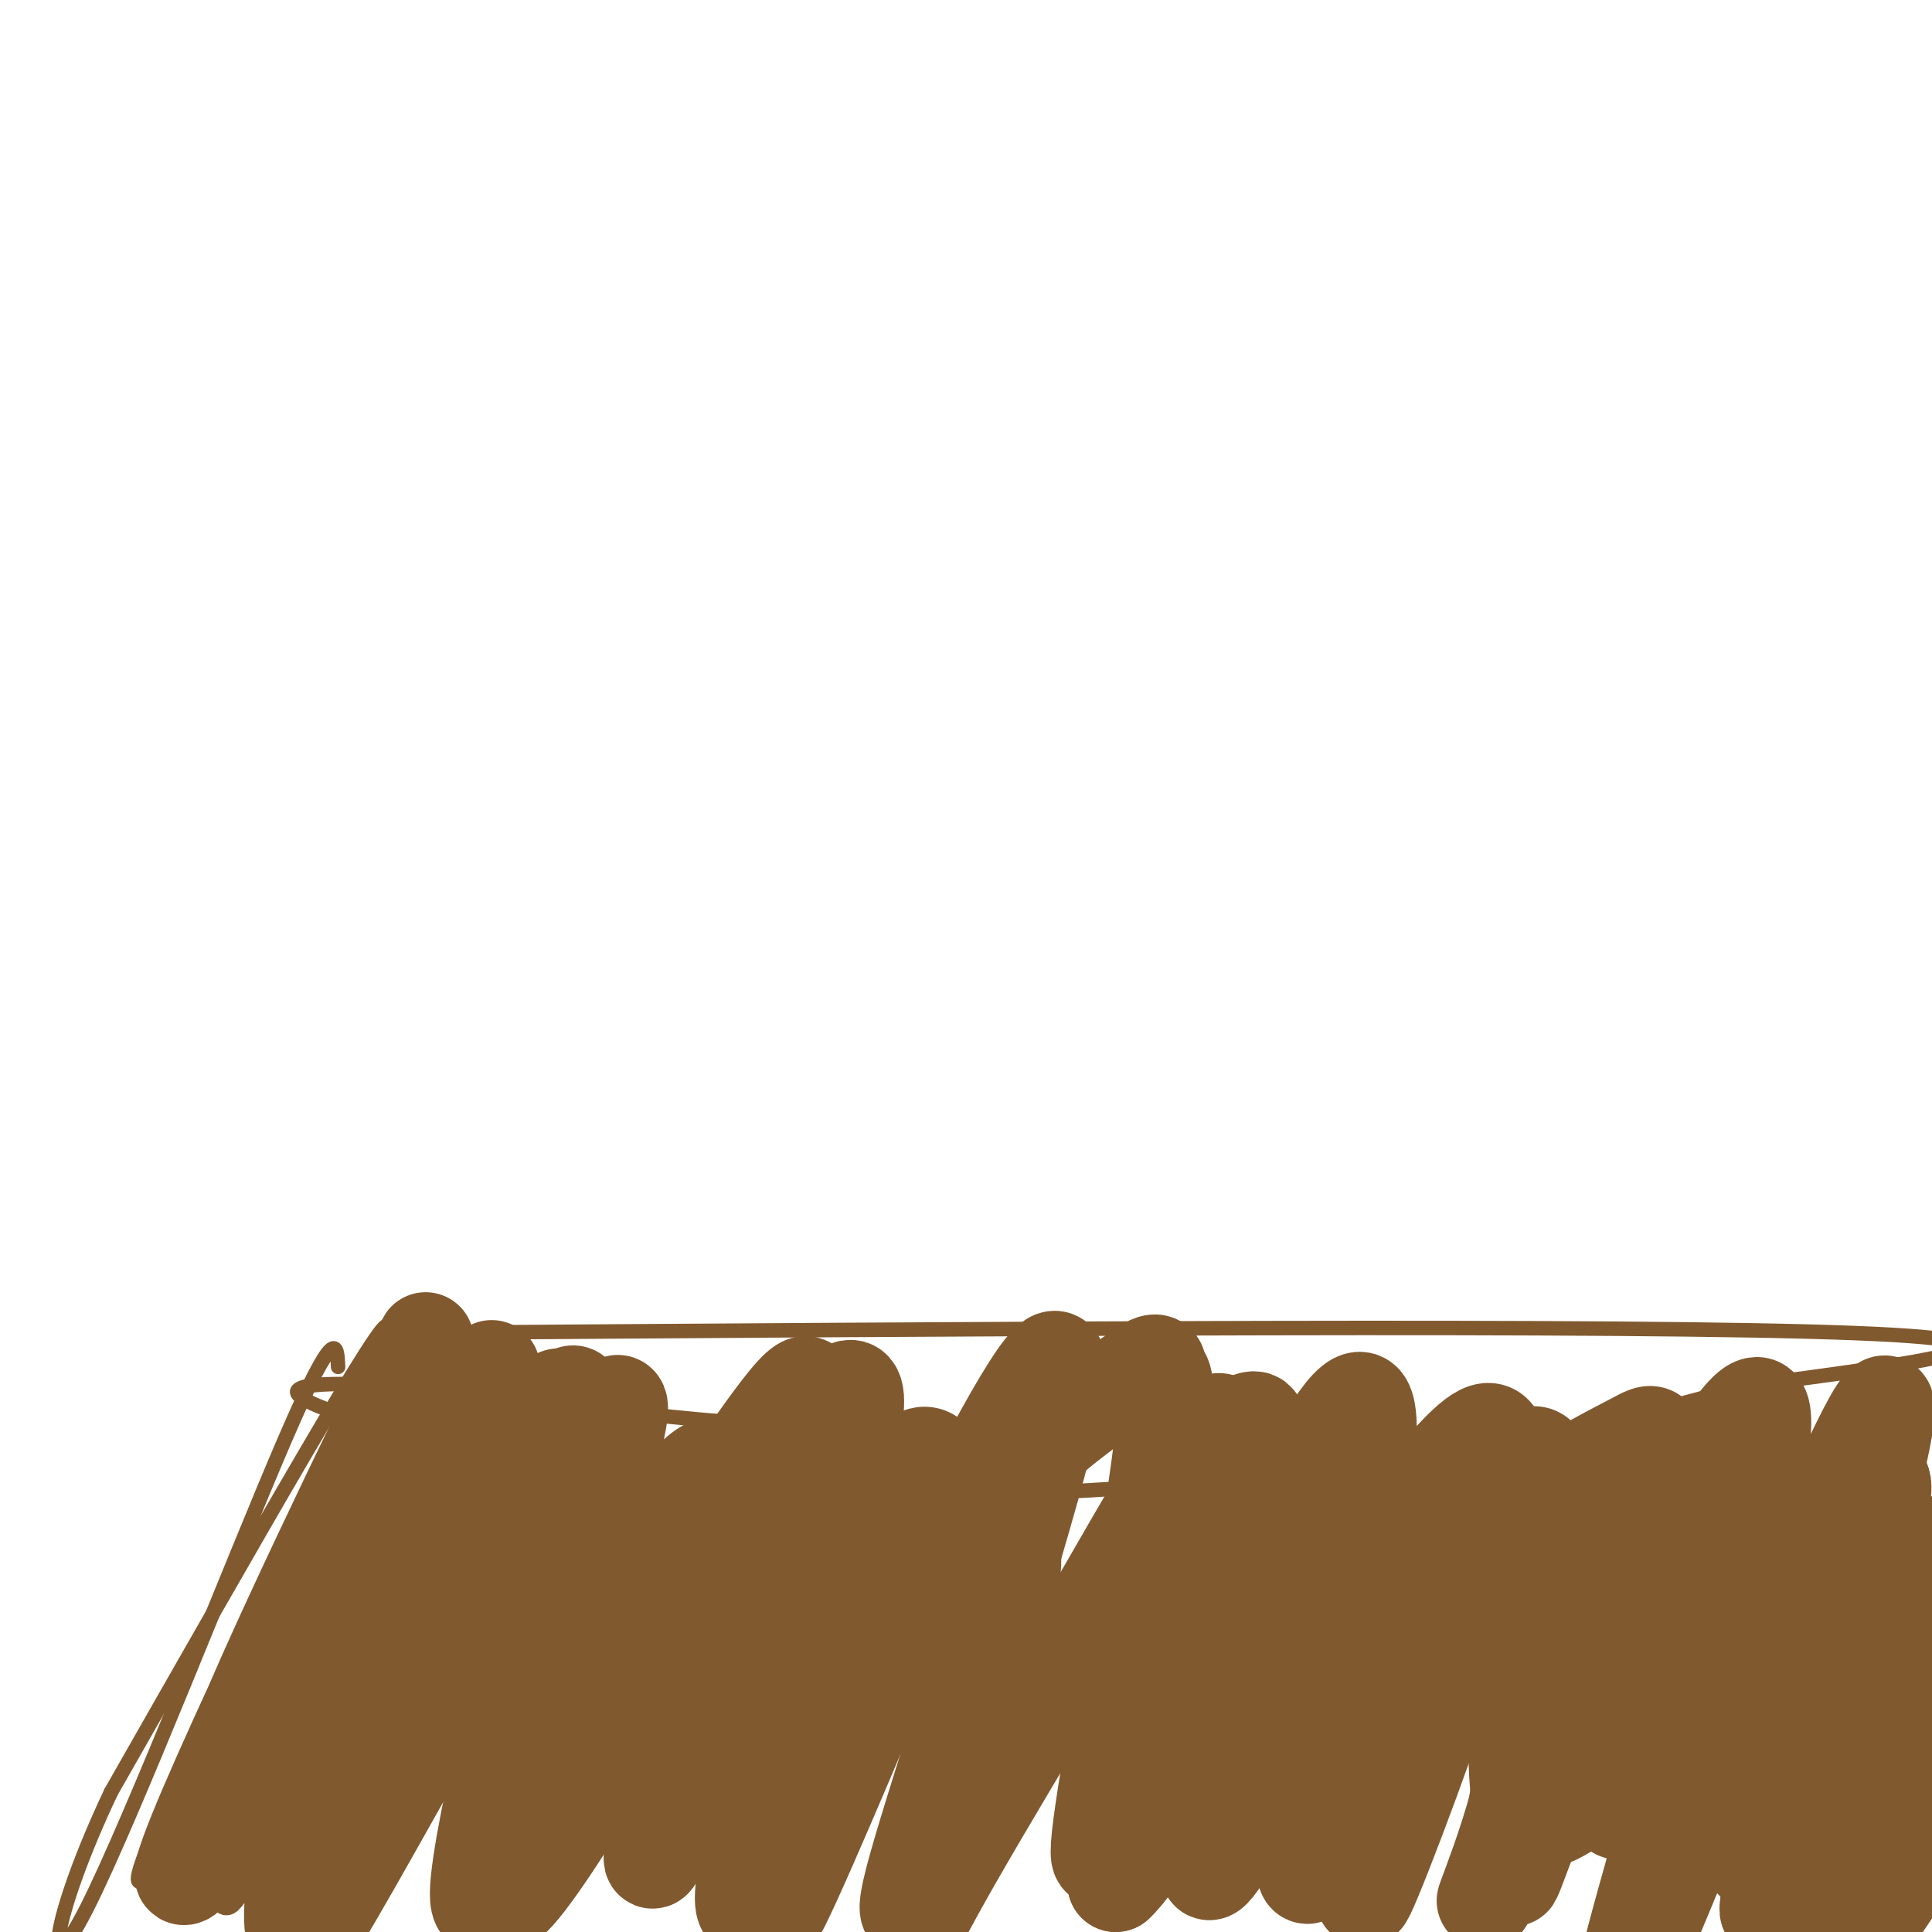 <svg viewBox='0 0 400 400' version='1.1' xmlns='http://www.w3.org/2000/svg' xmlns:xlink='http://www.w3.org/1999/xlink'><g fill='none' stroke='#81592f' stroke-width='3' stroke-linecap='round' stroke-linejoin='round'><path d='M35,383c-5.733,7.200 -11.467,14.400 1,-13c12.467,-27.400 43.133,-89.400 44,-95c0.867,-5.600 -28.067,45.200 -57,96'/><path d='M23,371c-12.262,25.881 -14.417,42.583 -5,24c9.417,-18.583 30.405,-72.452 41,-97c10.595,-24.548 10.798,-19.774 11,-15'/><path d='M79,276c129.000,-0.917 258.000,-1.833 305,0c47.000,1.833 12.000,6.417 -23,11'/><path d='M361,287c-15.264,4.691 -41.926,10.917 -69,15c-27.074,4.083 -54.562,6.022 -75,7c-20.438,0.978 -33.828,0.996 -51,0c-17.172,-0.996 -38.127,-3.007 -59,-7c-20.873,-3.993 -41.665,-9.968 -45,-13c-3.335,-3.032 10.786,-3.122 31,-1c20.214,2.122 46.519,6.456 83,8c36.481,1.544 83.137,0.298 116,2c32.863,1.702 51.931,6.351 71,11'/><path d='M363,309c14.333,2.167 14.667,2.083 15,2'/></g>
<g fill='none' stroke='#81592f' stroke-width='6' stroke-linecap='round' stroke-linejoin='round'><path d='M121,323c0.831,-6.615 1.661,-13.231 -11,5c-12.661,18.231 -38.815,61.308 -49,75c-10.185,13.692 -4.401,-2.002 0,-14c4.401,-11.998 7.420,-20.301 22,-46c14.580,-25.699 40.723,-68.796 36,-60c-4.723,8.796 -40.310,69.483 -51,83c-10.690,13.517 3.517,-20.138 12,-39c8.483,-18.862 11.241,-22.931 14,-27'/><path d='M94,300c-8.625,18.611 -37.188,78.638 -45,91c-7.812,12.362 5.128,-22.941 15,-48c9.872,-25.059 16.678,-39.874 18,-39c1.322,0.874 -2.839,17.437 -7,34'/></g>
<g fill='none' stroke='#81592f' stroke-width='20' stroke-linecap='round' stroke-linejoin='round'><path d='M108,304c0.568,-5.176 1.135,-10.352 -9,8c-10.135,18.352 -30.973,60.233 -39,71c-8.027,10.767 -3.244,-9.581 4,-28c7.244,-18.419 16.949,-34.908 26,-51c9.051,-16.092 17.447,-31.788 7,-10c-10.447,21.788 -39.736,81.058 -42,88c-2.264,6.942 22.496,-38.445 36,-61c13.504,-22.555 15.752,-22.277 18,-22'/><path d='M109,299c3.636,-4.119 3.725,-3.418 5,-1c1.275,2.418 3.736,6.553 0,29c-3.736,22.447 -13.669,63.207 -11,63c2.669,-0.207 17.941,-41.381 28,-63c10.059,-21.619 14.905,-23.682 18,-24c3.095,-0.318 4.438,1.110 0,21c-4.438,19.890 -14.656,58.241 -14,61c0.656,2.759 12.186,-30.075 21,-50c8.814,-19.925 14.911,-26.941 18,-29c3.089,-2.059 3.168,0.840 2,10c-1.168,9.160 -3.584,24.580 -6,40'/><path d='M170,356c-3.575,14.993 -9.513,32.474 -5,25c4.513,-7.474 19.475,-39.903 28,-56c8.525,-16.097 10.611,-15.861 13,-14c2.389,1.861 5.081,5.348 3,20c-2.081,14.652 -8.933,40.470 -14,55c-5.067,14.530 -8.348,17.771 3,-2c11.348,-19.771 37.324,-62.554 48,-80c10.676,-17.446 6.050,-9.556 1,9c-5.050,18.556 -10.525,47.778 -16,77'/><path d='M231,390c8.607,-7.529 38.125,-64.852 49,-82c10.875,-17.148 3.107,5.879 0,17c-3.107,11.121 -1.554,10.338 -6,20c-4.446,9.662 -14.892,29.771 -20,38c-5.108,8.229 -4.879,4.578 -1,-5c3.879,-9.578 11.406,-25.081 20,-39c8.594,-13.919 18.253,-26.252 25,-34c6.747,-7.748 10.581,-10.910 12,-7c1.419,3.910 0.421,14.893 -6,36c-6.421,21.107 -18.267,52.336 -21,58c-2.733,5.664 3.648,-14.239 11,-31c7.352,-16.761 15.676,-30.381 24,-44'/><path d='M318,317c5.428,-9.454 6.999,-11.088 10,-13c3.001,-1.912 7.432,-4.101 11,-6c3.568,-1.899 6.275,-3.508 0,17c-6.275,20.508 -21.530,63.133 -25,72c-3.470,8.867 4.846,-16.022 15,-36c10.154,-19.978 22.146,-35.044 27,-41c4.854,-5.956 2.572,-2.803 3,-2c0.428,0.803 3.568,-0.743 -3,16c-6.568,16.743 -22.843,51.777 -21,51c1.843,-0.777 21.803,-37.363 34,-55c12.197,-17.637 16.630,-16.325 19,-15c2.370,1.325 2.677,2.664 0,11c-2.677,8.336 -8.339,23.668 -14,39'/><path d='M374,355c-5.907,16.327 -13.675,37.645 -10,28c3.675,-9.645 18.794,-50.254 21,-64c2.206,-13.746 -8.500,-0.629 -19,12c-10.500,12.629 -20.796,24.772 -29,33c-8.204,8.228 -14.318,12.542 -18,13c-3.682,0.458 -4.931,-2.939 -5,-16c-0.069,-13.061 1.044,-35.786 0,-44c-1.044,-8.214 -4.244,-1.916 -5,-3c-0.756,-1.084 0.931,-9.548 -11,2c-11.931,11.548 -37.482,43.109 -48,55c-10.518,11.891 -6.005,4.112 -2,-10c4.005,-14.112 7.503,-34.556 11,-55'/><path d='M259,306c2.105,-11.424 1.868,-12.482 0,-12c-1.868,0.482 -5.368,2.506 -7,2c-1.632,-0.506 -1.395,-3.543 -13,16c-11.605,19.543 -35.052,61.666 -45,77c-9.948,15.334 -6.398,3.880 2,-23c8.398,-26.880 21.645,-69.188 23,-81c1.355,-11.812 -9.183,6.870 -23,34c-13.817,27.130 -30.912,62.709 -38,73c-7.088,10.291 -4.168,-4.705 2,-29c6.168,-24.295 15.584,-57.887 17,-70c1.416,-12.113 -5.167,-2.747 -14,11c-8.833,13.747 -19.917,31.873 -31,50'/><path d='M132,354c-10.126,16.398 -19.941,32.393 -25,38c-5.059,5.607 -5.361,0.825 0,-20c5.361,-20.825 16.386,-57.695 20,-73c3.614,-15.305 -0.181,-9.045 -12,12c-11.819,21.045 -31.660,56.876 -42,75c-10.340,18.124 -11.180,18.542 -12,15c-0.820,-3.542 -1.622,-11.042 7,-35c8.622,-23.958 26.667,-64.373 29,-70c2.333,-5.627 -11.048,23.535 -22,43c-10.952,19.465 -19.476,29.232 -28,39'/><path d='M47,378c-5.448,5.108 -5.066,-1.622 8,-31c13.066,-29.378 38.818,-81.405 32,-67c-6.818,14.405 -46.205,95.243 -49,107c-2.795,11.757 31.001,-45.567 46,-70c14.999,-24.433 11.201,-15.975 14,-16c2.799,-0.025 12.195,-8.531 16,-11c3.805,-2.469 2.020,1.101 3,0c0.980,-1.101 4.725,-6.873 0,16c-4.725,22.873 -17.922,74.392 -18,86c-0.078,11.608 12.961,-16.696 26,-45'/><path d='M125,347c12.508,-20.220 30.777,-48.270 38,-57c7.223,-8.730 3.400,1.861 3,5c-0.400,3.139 2.623,-1.175 -3,17c-5.623,18.175 -19.894,58.839 -18,61c1.894,2.161 19.952,-34.181 31,-53c11.048,-18.819 15.087,-20.116 17,-18c1.913,2.116 1.701,7.644 2,10c0.299,2.356 1.111,1.541 -6,19c-7.111,17.459 -22.143,53.192 -27,63c-4.857,9.808 0.461,-6.309 10,-25c9.539,-18.691 23.299,-39.955 31,-52c7.701,-12.045 9.343,-14.870 14,-19c4.657,-4.130 12.328,-9.565 20,-15'/><path d='M237,283c3.563,-2.093 2.471,0.175 3,1c0.529,0.825 2.680,0.206 0,20c-2.680,19.794 -10.190,60.001 -12,74c-1.810,13.999 2.081,1.791 3,1c0.919,-0.791 -1.134,9.836 10,-13c11.134,-22.836 35.454,-79.133 41,-76c5.546,3.133 -7.682,65.698 -11,88c-3.318,22.302 3.274,4.341 12,-15c8.726,-19.341 19.586,-40.060 26,-51c6.414,-10.940 8.381,-12.099 10,-10c1.619,2.099 2.891,7.457 2,20c-0.891,12.543 -3.946,32.272 -7,52'/><path d='M314,374c-4.481,16.384 -12.182,31.345 0,6c12.182,-25.345 44.248,-90.995 50,-89c5.752,1.995 -14.811,71.636 -23,101c-8.189,29.364 -4.004,18.451 7,-8c11.004,-26.451 28.826,-68.441 37,-85c8.174,-16.559 6.701,-7.689 0,19c-6.701,26.689 -18.629,71.197 -19,77c-0.371,5.803 10.814,-27.098 22,-60'/><path d='M388,335c4.801,-13.426 5.802,-16.990 8,-16c2.198,0.990 5.592,6.536 1,27c-4.592,20.464 -17.169,55.847 -13,55c4.169,-0.847 25.085,-37.923 46,-75'/></g>
</svg>